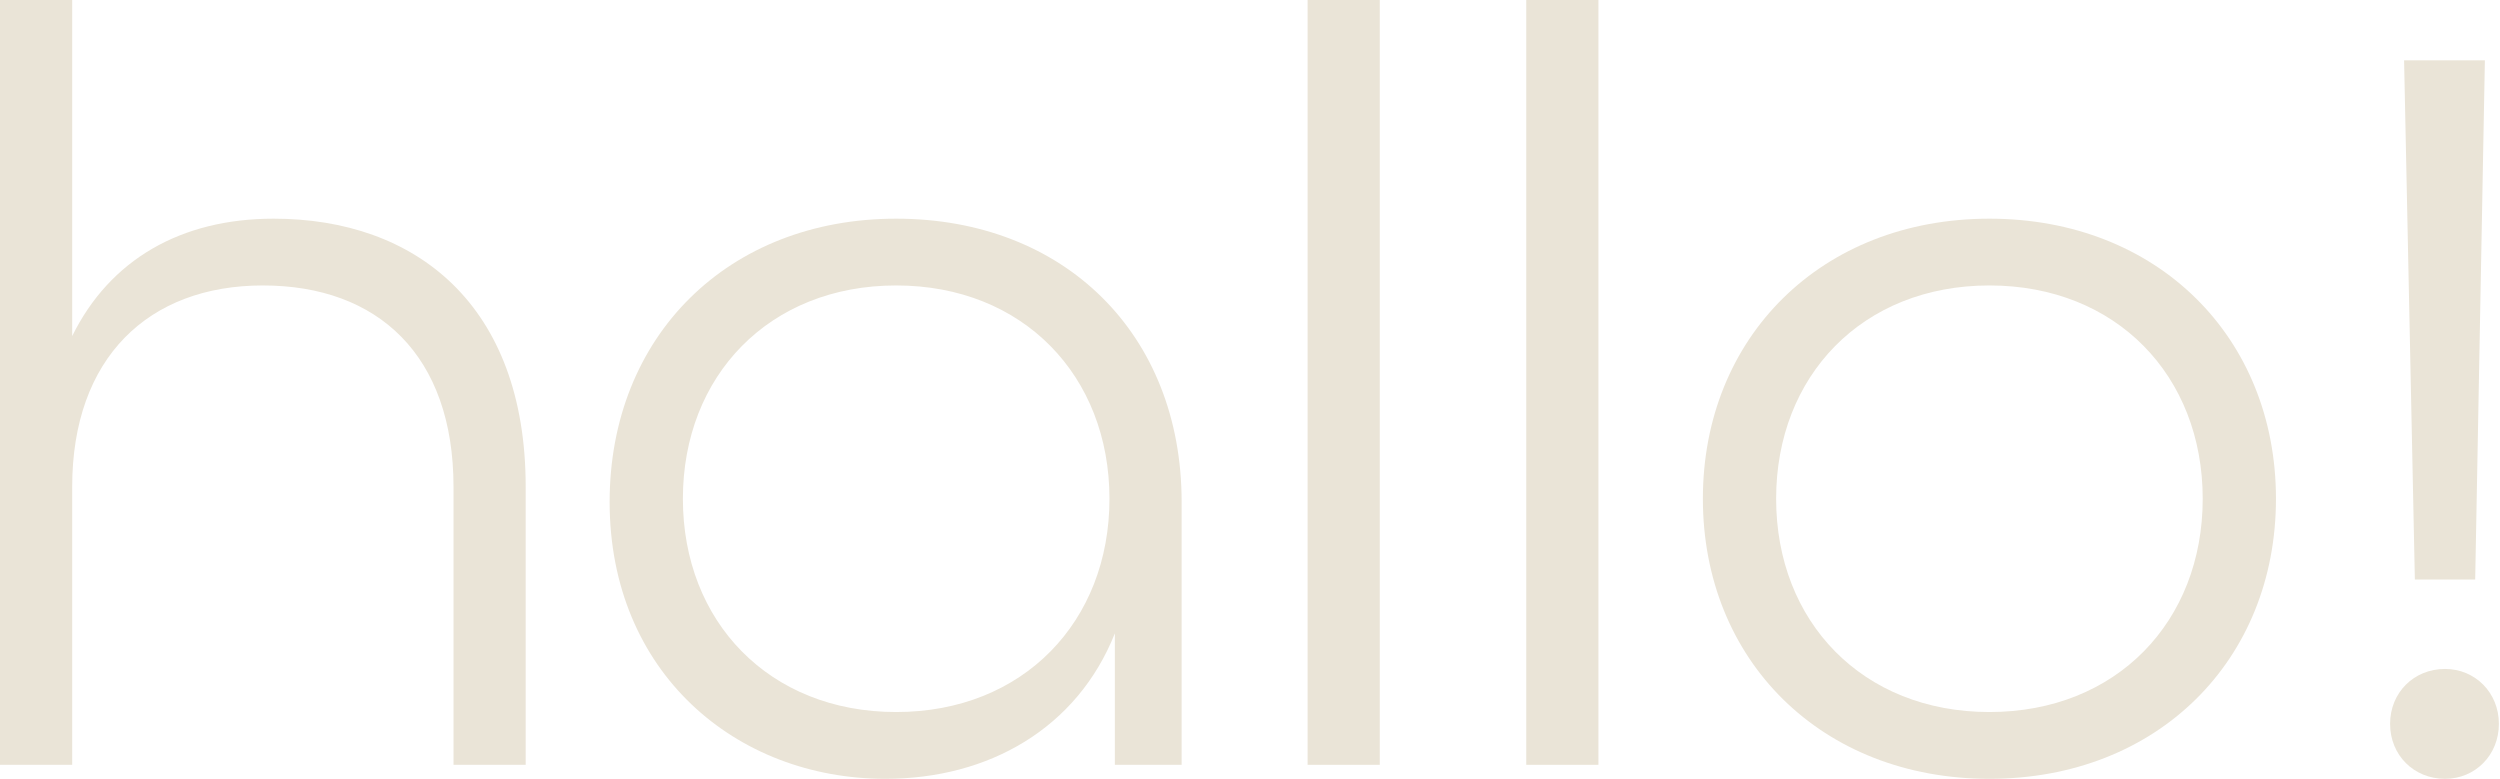 <svg width="860" height="268" viewBox="0 0 860 268" fill="none" xmlns="http://www.w3.org/2000/svg">
<path d="M0 0H24.832V115.614C37.798 89.305 62.252 75.224 94.125 75.224C143.034 75.224 180.837 104.865 180.837 167.494V263.096H156.01V167.494C156.01 122.283 130.068 98.196 90.416 98.196C51.136 98.196 24.832 123.022 24.832 167.494V263.096H0V0Z" fill="#EAE4D7"/>
<path d="M381.656 171.57C381.656 129.325 352.01 98.196 308.287 98.196C264.559 98.196 234.913 129.325 234.913 171.57C234.913 213.81 264.559 244.939 308.287 244.939C352.01 244.939 381.656 213.81 381.656 171.57ZM209.714 172.681C209.714 115.615 250.477 75.224 308.287 75.224C366.092 75.224 406.483 114.871 406.483 172.681V263.097H383.51V217.886C370.539 250.497 340.154 267.916 304.578 267.916C253.07 267.916 209.714 231.229 209.714 172.681Z" fill="#EAE4D7"/>
<path d="M474.645 0H449.818V263.096H474.645V0Z" fill="#EAE4D7"/>
<path d="M549.859 0H525.032V263.096H549.859V0Z" fill="#EAE4D7"/>
<path d="M757.733 171.57C757.733 129.325 728.087 98.196 684.364 98.196C640.636 98.196 610.99 129.325 610.99 171.57C610.99 213.81 640.636 244.939 684.364 244.939C728.087 244.939 757.733 213.81 757.733 171.57ZM585.791 171.57C585.791 115.982 626.554 75.224 684.364 75.224C742.169 75.224 782.931 115.982 782.931 171.57C782.931 227.153 742.169 267.916 684.364 267.916C626.554 267.916 585.791 227.153 585.791 171.57Z" fill="#EAE4D7"/>
<path d="M827.007 20.751H854.799L851.467 199.362H830.711L827.007 20.751ZM822.192 249.015C822.192 238.27 830.344 230.119 841.089 230.119C851.467 230.119 859.618 238.27 859.618 249.015C859.618 259.76 851.467 267.916 841.089 267.916C830.344 267.916 822.192 259.76 822.192 249.015Z" fill="#EAE4D7"/>
</svg>
